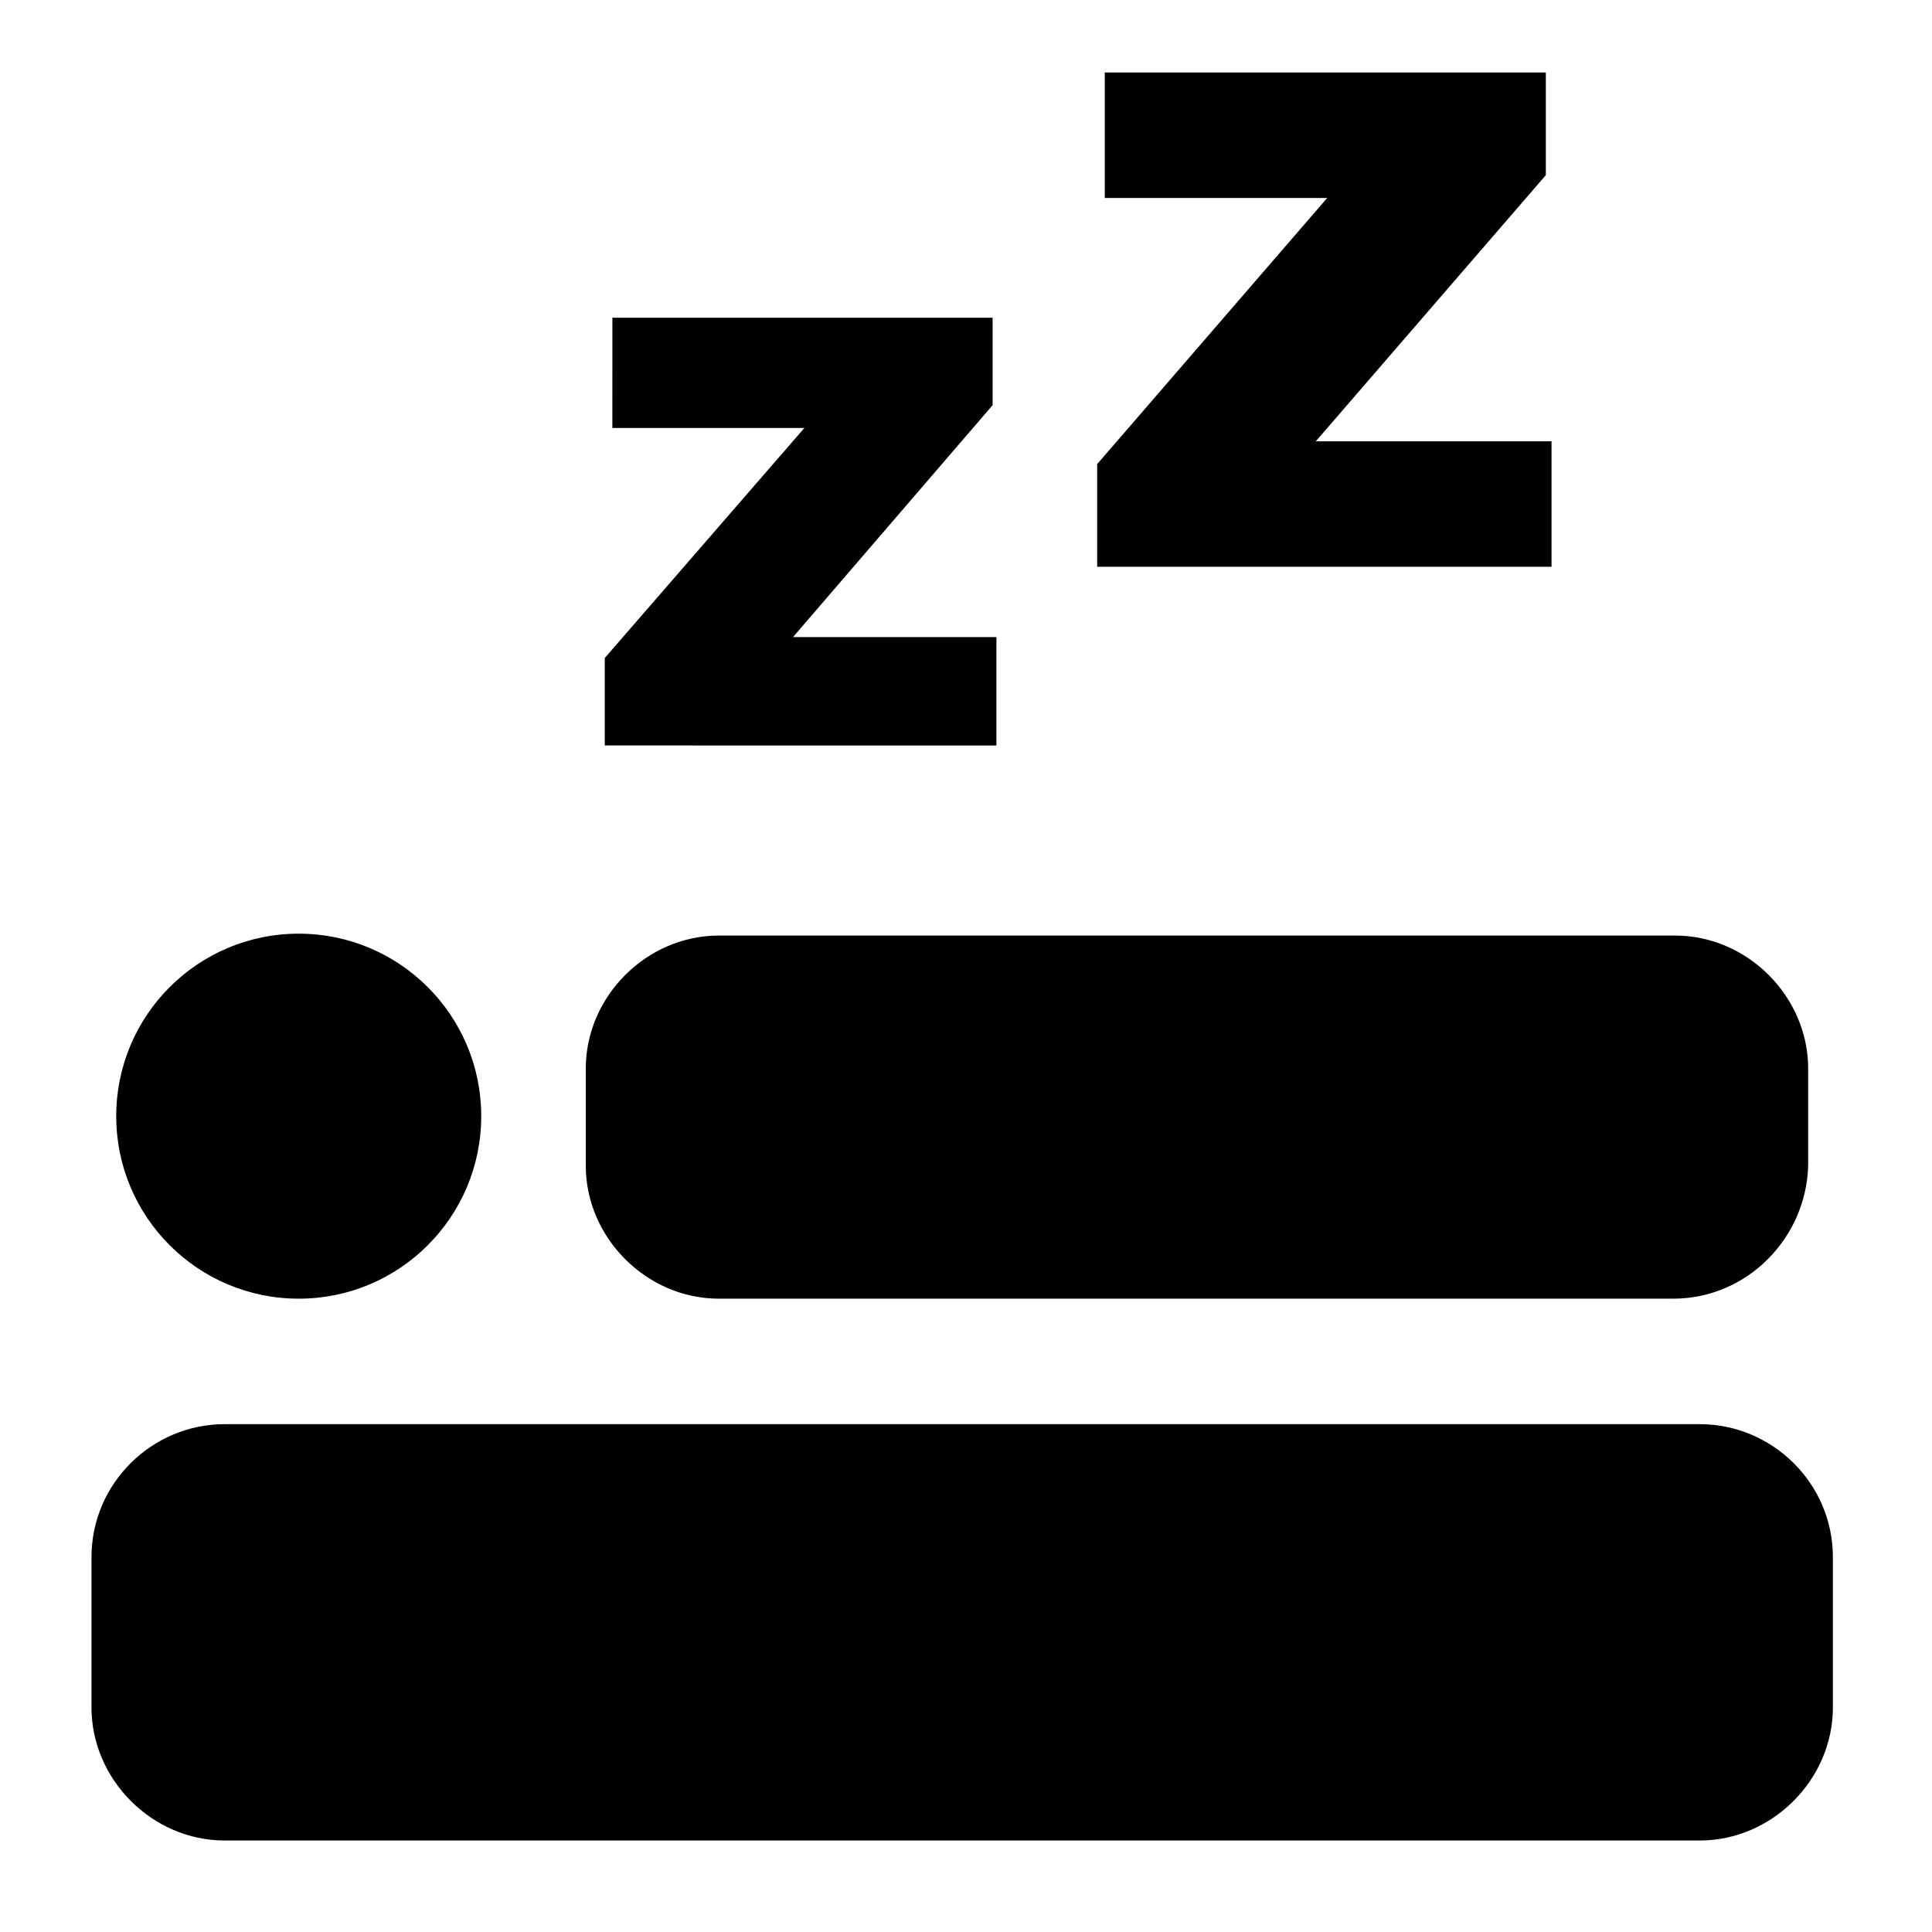 <?xml version="1.0" encoding="UTF-8"?>
<!-- Uploaded to: SVG Find, www.svgrepo.com, Generator: SVG Find Mixer Tools -->
<svg fill="#000000" width="800px" height="800px" version="1.1" viewBox="144 144 512 512" xmlns="http://www.w3.org/2000/svg">
 <g>
  <path d="m594.47 631.75h-390.96c-19.145 0-35.266-16.121-35.266-35.266v-39.801c0-19.648 16.121-35.266 35.266-35.266h390.96c19.145 0 35.266 15.617 35.266 35.266v39.801c0 19.145-16.121 35.266-35.266 35.266z"/>
  <path d="m587.41 488.16h-252.91c-19.145 0-35.266-16.121-35.266-35.266v-25.695c0-19.145 16.121-35.266 35.266-35.266h253.42c19.145 0 35.266 16.121 35.266 35.266v25.695c-0.504 19.145-16.125 35.266-35.773 35.266z"/>
  <path d="m271.53 439.8c0 26.711-21.656 48.363-48.367 48.363-26.711 0-48.363-21.652-48.363-48.363 0-26.715 21.652-48.367 48.363-48.367 26.711 0 48.367 21.652 48.367 48.367"/>
  <path d="m306.29 228.2h100.76v23.176l-52.898 61.465h53.906v28.719l-103.79-0.004v-23.176l52.898-60.961-50.883 0.004z"/>
  <path d="m436.78 163.21h116.88v27.207l-60.961 70.535h62.473v33.25h-120.41v-27.207l60.961-70.531h-58.945z"/>
 </g>
</svg>